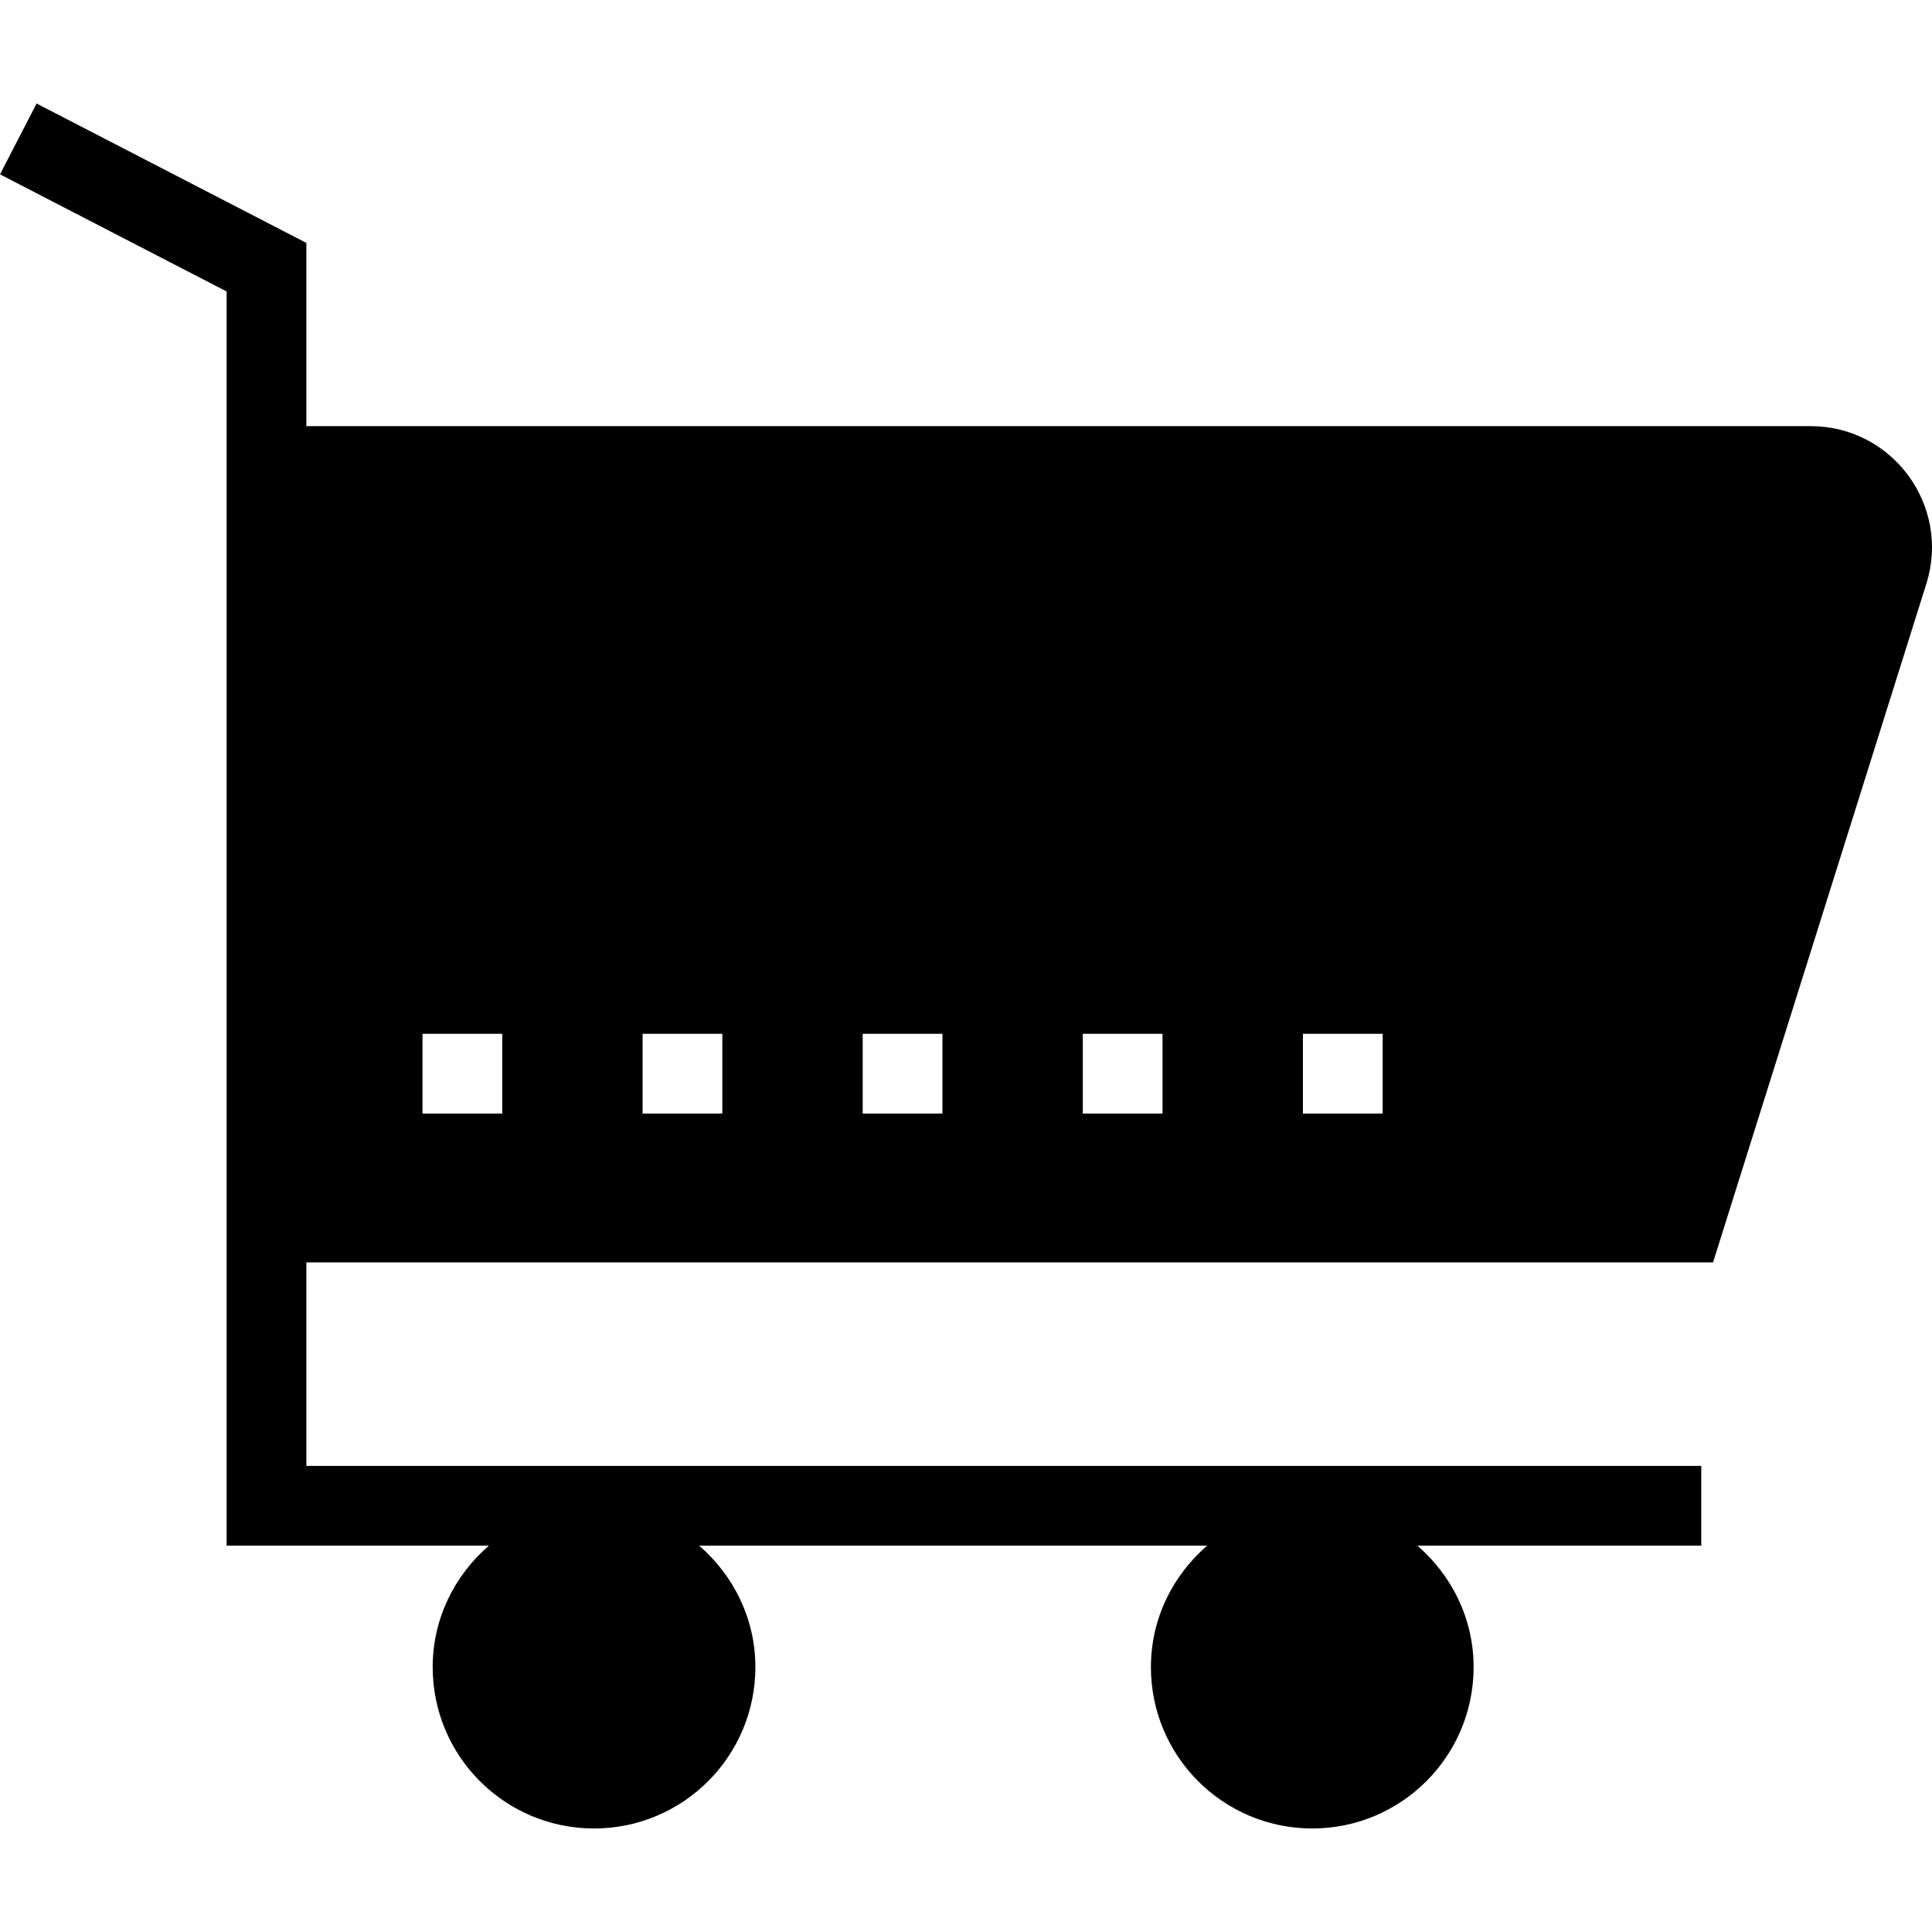 <?xml version="1.0" encoding="iso-8859-1"?>
<!-- Uploaded to: SVG Repo, www.svgrepo.com, Generator: SVG Repo Mixer Tools -->
<svg fill="#000000" height="800px" width="800px" version="1.1" id="Layer_1" xmlns="http://www.w3.org/2000/svg" xmlns:xlink="http://www.w3.org/1999/xlink" 
	 viewBox="0 0 472.615 472.615" xml:space="preserve">
<g>
	<g>
		<path d="M442.919,104.245H74.942V59.422L8.953,25.325L0,42.651l55.436,28.648v306.806h64.157
			c-8.354,7.237-13.749,17.795-13.749,29.716c0,21.798,17.672,39.469,39.47,39.469c21.799,0,39.47-17.671,39.47-39.469
			c0-11.921-5.395-22.479-13.748-29.716H295.29c-8.354,7.237-13.749,17.795-13.749,29.716c0,21.798,17.672,39.469,39.47,39.469
			c21.799,0,39.47-17.671,39.47-39.469c0-11.921-5.395-22.479-13.748-29.716h69.439v-19.506H74.942v-49.79h344.115l52.172-165.991
			C477.238,123.7,462.96,104.245,442.919,104.245z M122.858,272.4h-19.505v-19.506h19.505V272.4z M176.699,272.4h-19.505v-19.506
			h19.505V272.4z M230.545,272.4h-19.506v-19.506h19.506V272.4z M284.385,272.4h-19.506v-19.506h19.506V272.4z M338.235,272.4
			H318.73v-19.506h19.505V272.4z"/>
	</g>
</g>
</svg>